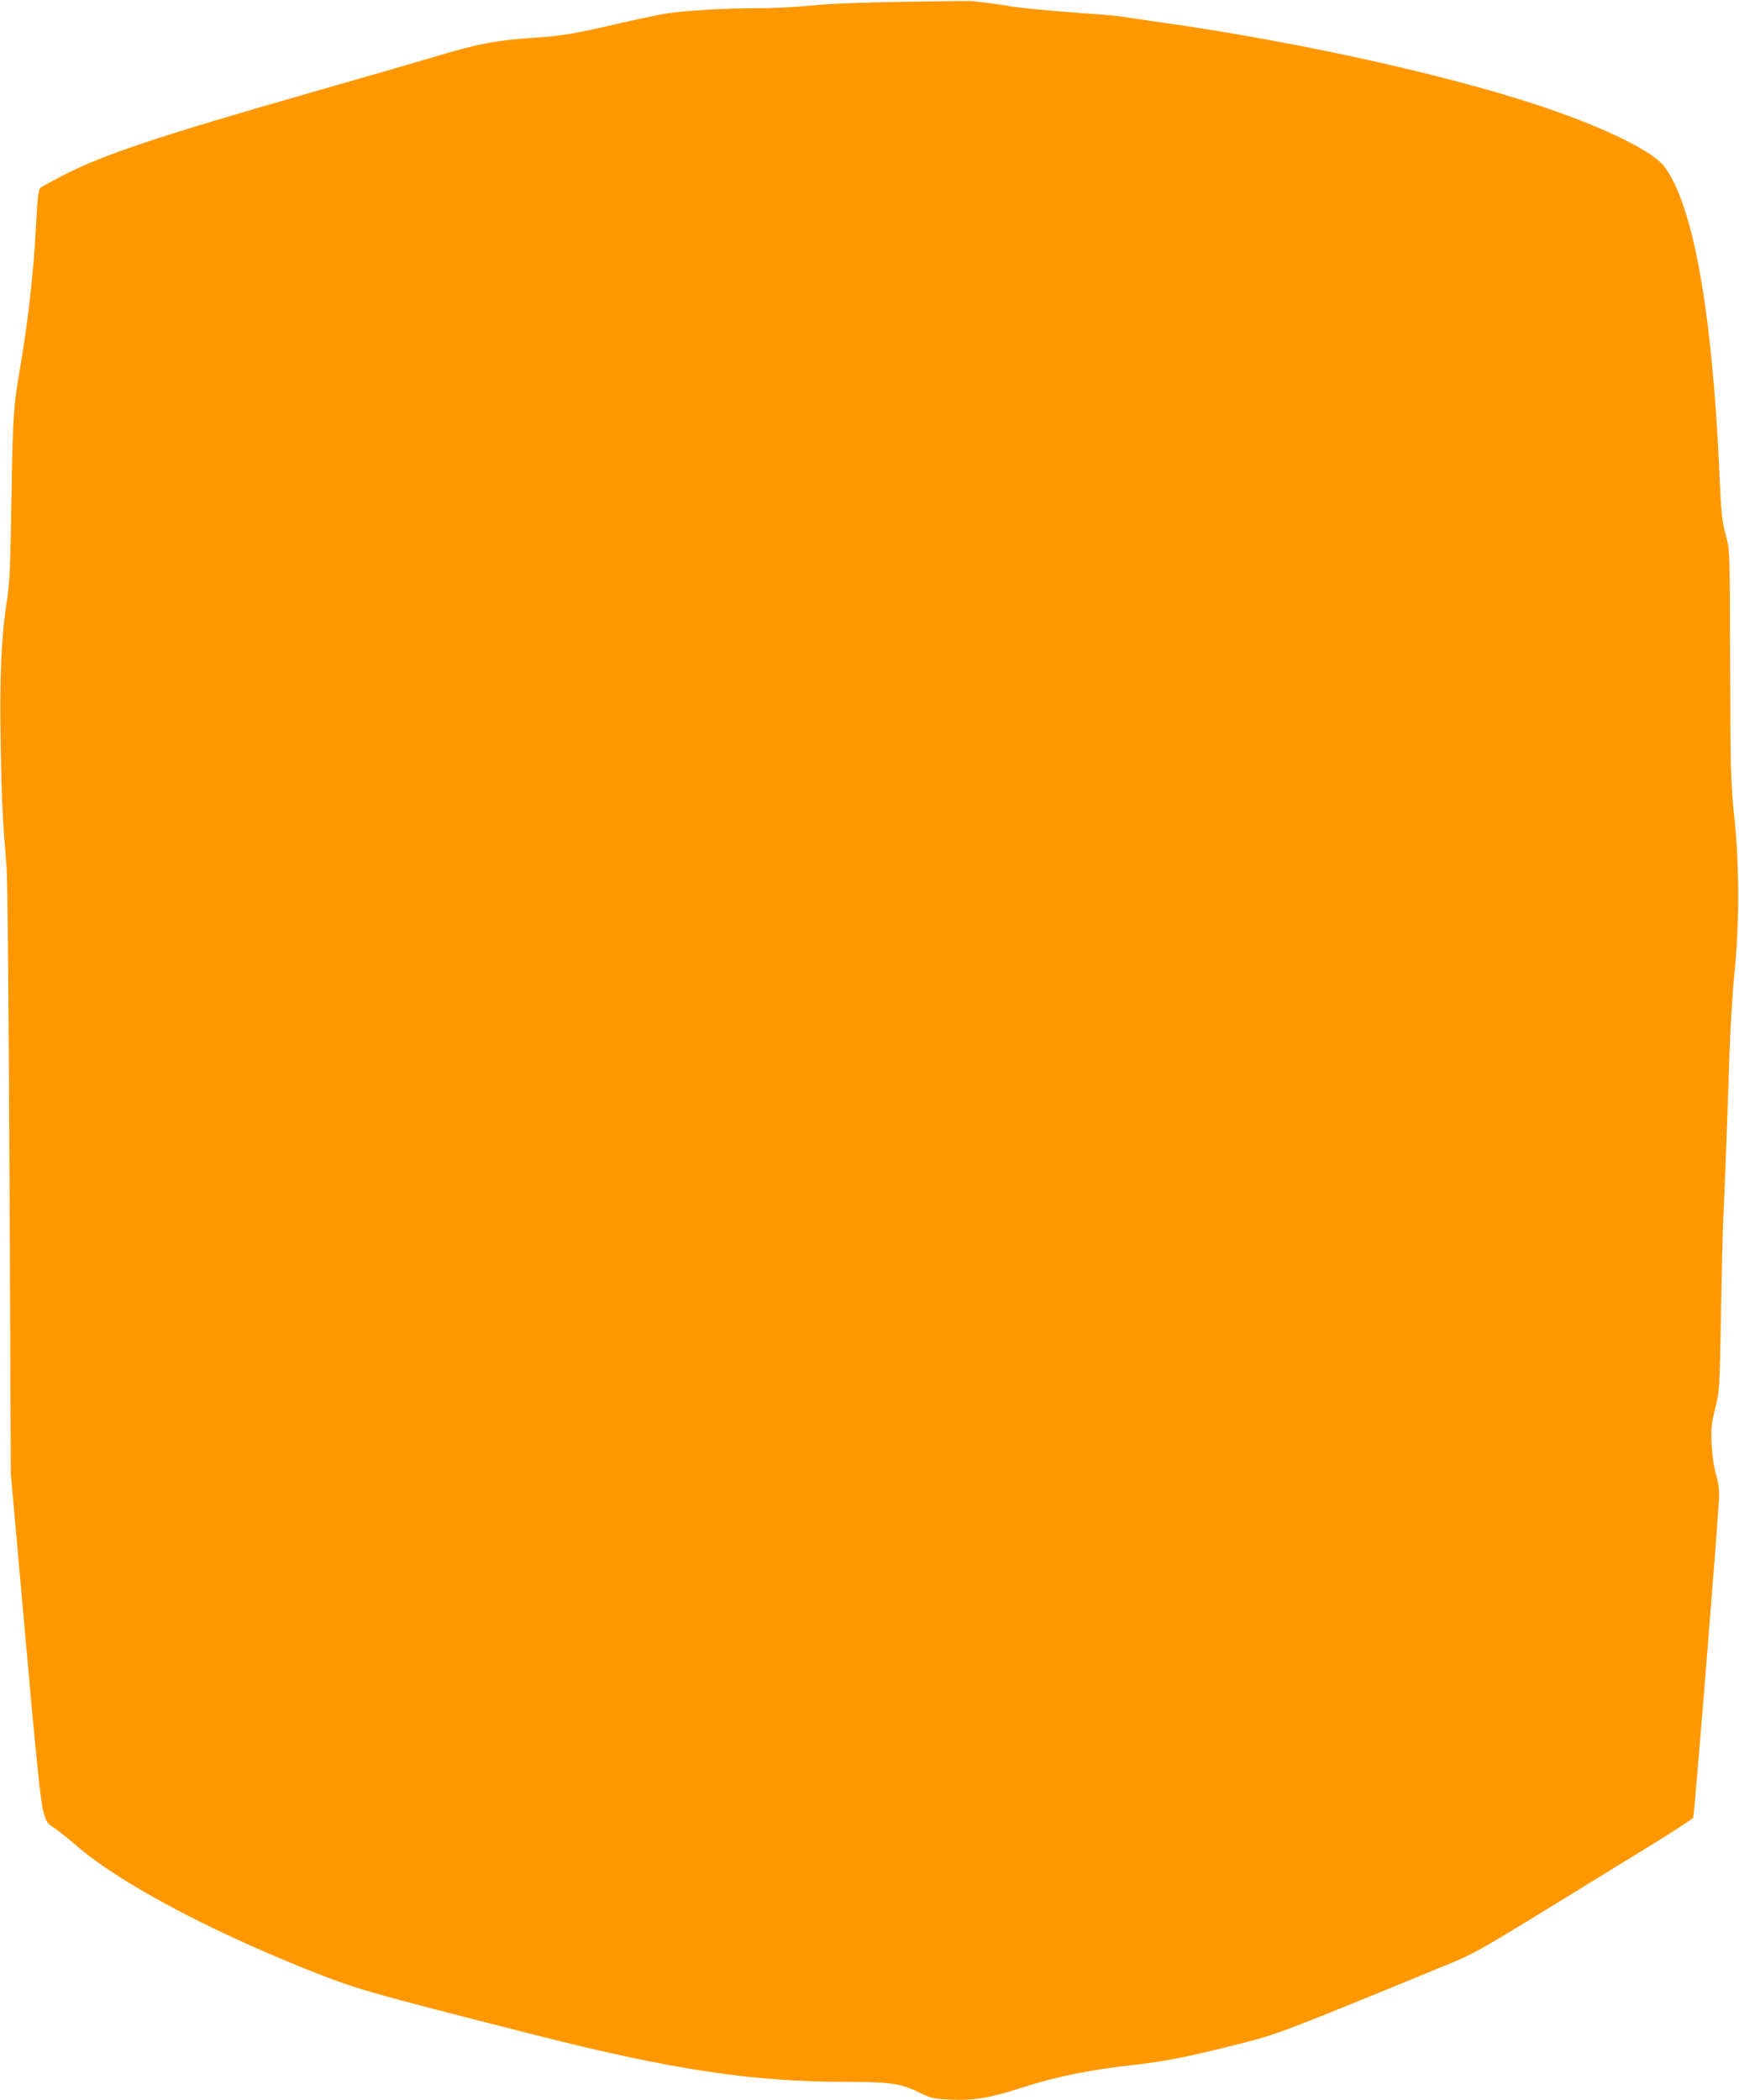 <?xml version="1.0" standalone="no"?>
<!DOCTYPE svg PUBLIC "-//W3C//DTD SVG 20010904//EN"
 "http://www.w3.org/TR/2001/REC-SVG-20010904/DTD/svg10.dtd">
<svg version="1.0" xmlns="http://www.w3.org/2000/svg"
 width="1060pt" height="1280pt" viewBox="0 0 1060 1280"
 preserveAspectRatio="xMidYMid meet">
<g transform="translate(0,1280) scale(0.1,-0.1)"
fill="#ff9800" stroke="none">
<path d="M5510 12789 c-263 -4 -457 -12 -555 -22 -82 -9 -231 -17 -330 -17
-200 0 -440 -14 -555 -31 -41 -6 -169 -33 -285 -59 -282 -66 -354 -78 -529
-90 -235 -16 -350 -38 -617 -119 -90 -27 -418 -122 -729 -211 -954 -273 -1281
-383 -1530 -511 -63 -33 -123 -66 -132 -72 -14 -11 -18 -47 -28 -222 -15 -297
-47 -581 -101 -898 -38 -227 -40 -265 -49 -767 -7 -434 -11 -524 -29 -640 -34
-220 -44 -467 -37 -865 6 -342 11 -447 36 -750 6 -80 13 -817 18 -1915 l8
-1785 88 -985 c65 -733 93 -1005 108 -1063 20 -75 22 -79 72 -112 28 -19 85
-64 126 -100 253 -222 790 -511 1404 -757 310 -124 353 -136 1401 -403 832
-211 1316 -284 1887 -285 270 0 340 -10 445 -62 78 -38 89 -41 192 -46 146 -7
244 9 441 73 215 69 415 109 695 140 178 20 332 51 620 124 242 61 262 68
1295 493 134 55 205 95 515 285 198 122 495 304 659 405 164 100 302 190 307
198 7 14 148 1764 157 1942 3 58 -2 95 -18 150 -13 46 -23 114 -27 183 -4 97
-2 123 22 220 27 109 27 116 35 570 4 253 11 514 14 580 8 160 24 565 36 965
6 185 20 416 32 535 31 297 31 658 -1 959 -21 205 -23 267 -25 920 -2 679 -2
703 -23 781 -29 107 -31 133 -43 405 -44 979 -161 1626 -336 1856 -64 84 -316
213 -651 332 -563 202 -1540 422 -2418 546 -99 14 -210 30 -246 36 -36 5 -142
14 -235 20 -166 11 -424 36 -454 45 -8 2 -55 9 -105 15 -49 6 -97 12 -105 13
-8 2 -197 0 -420 -4z"/>
</g>
</svg>
